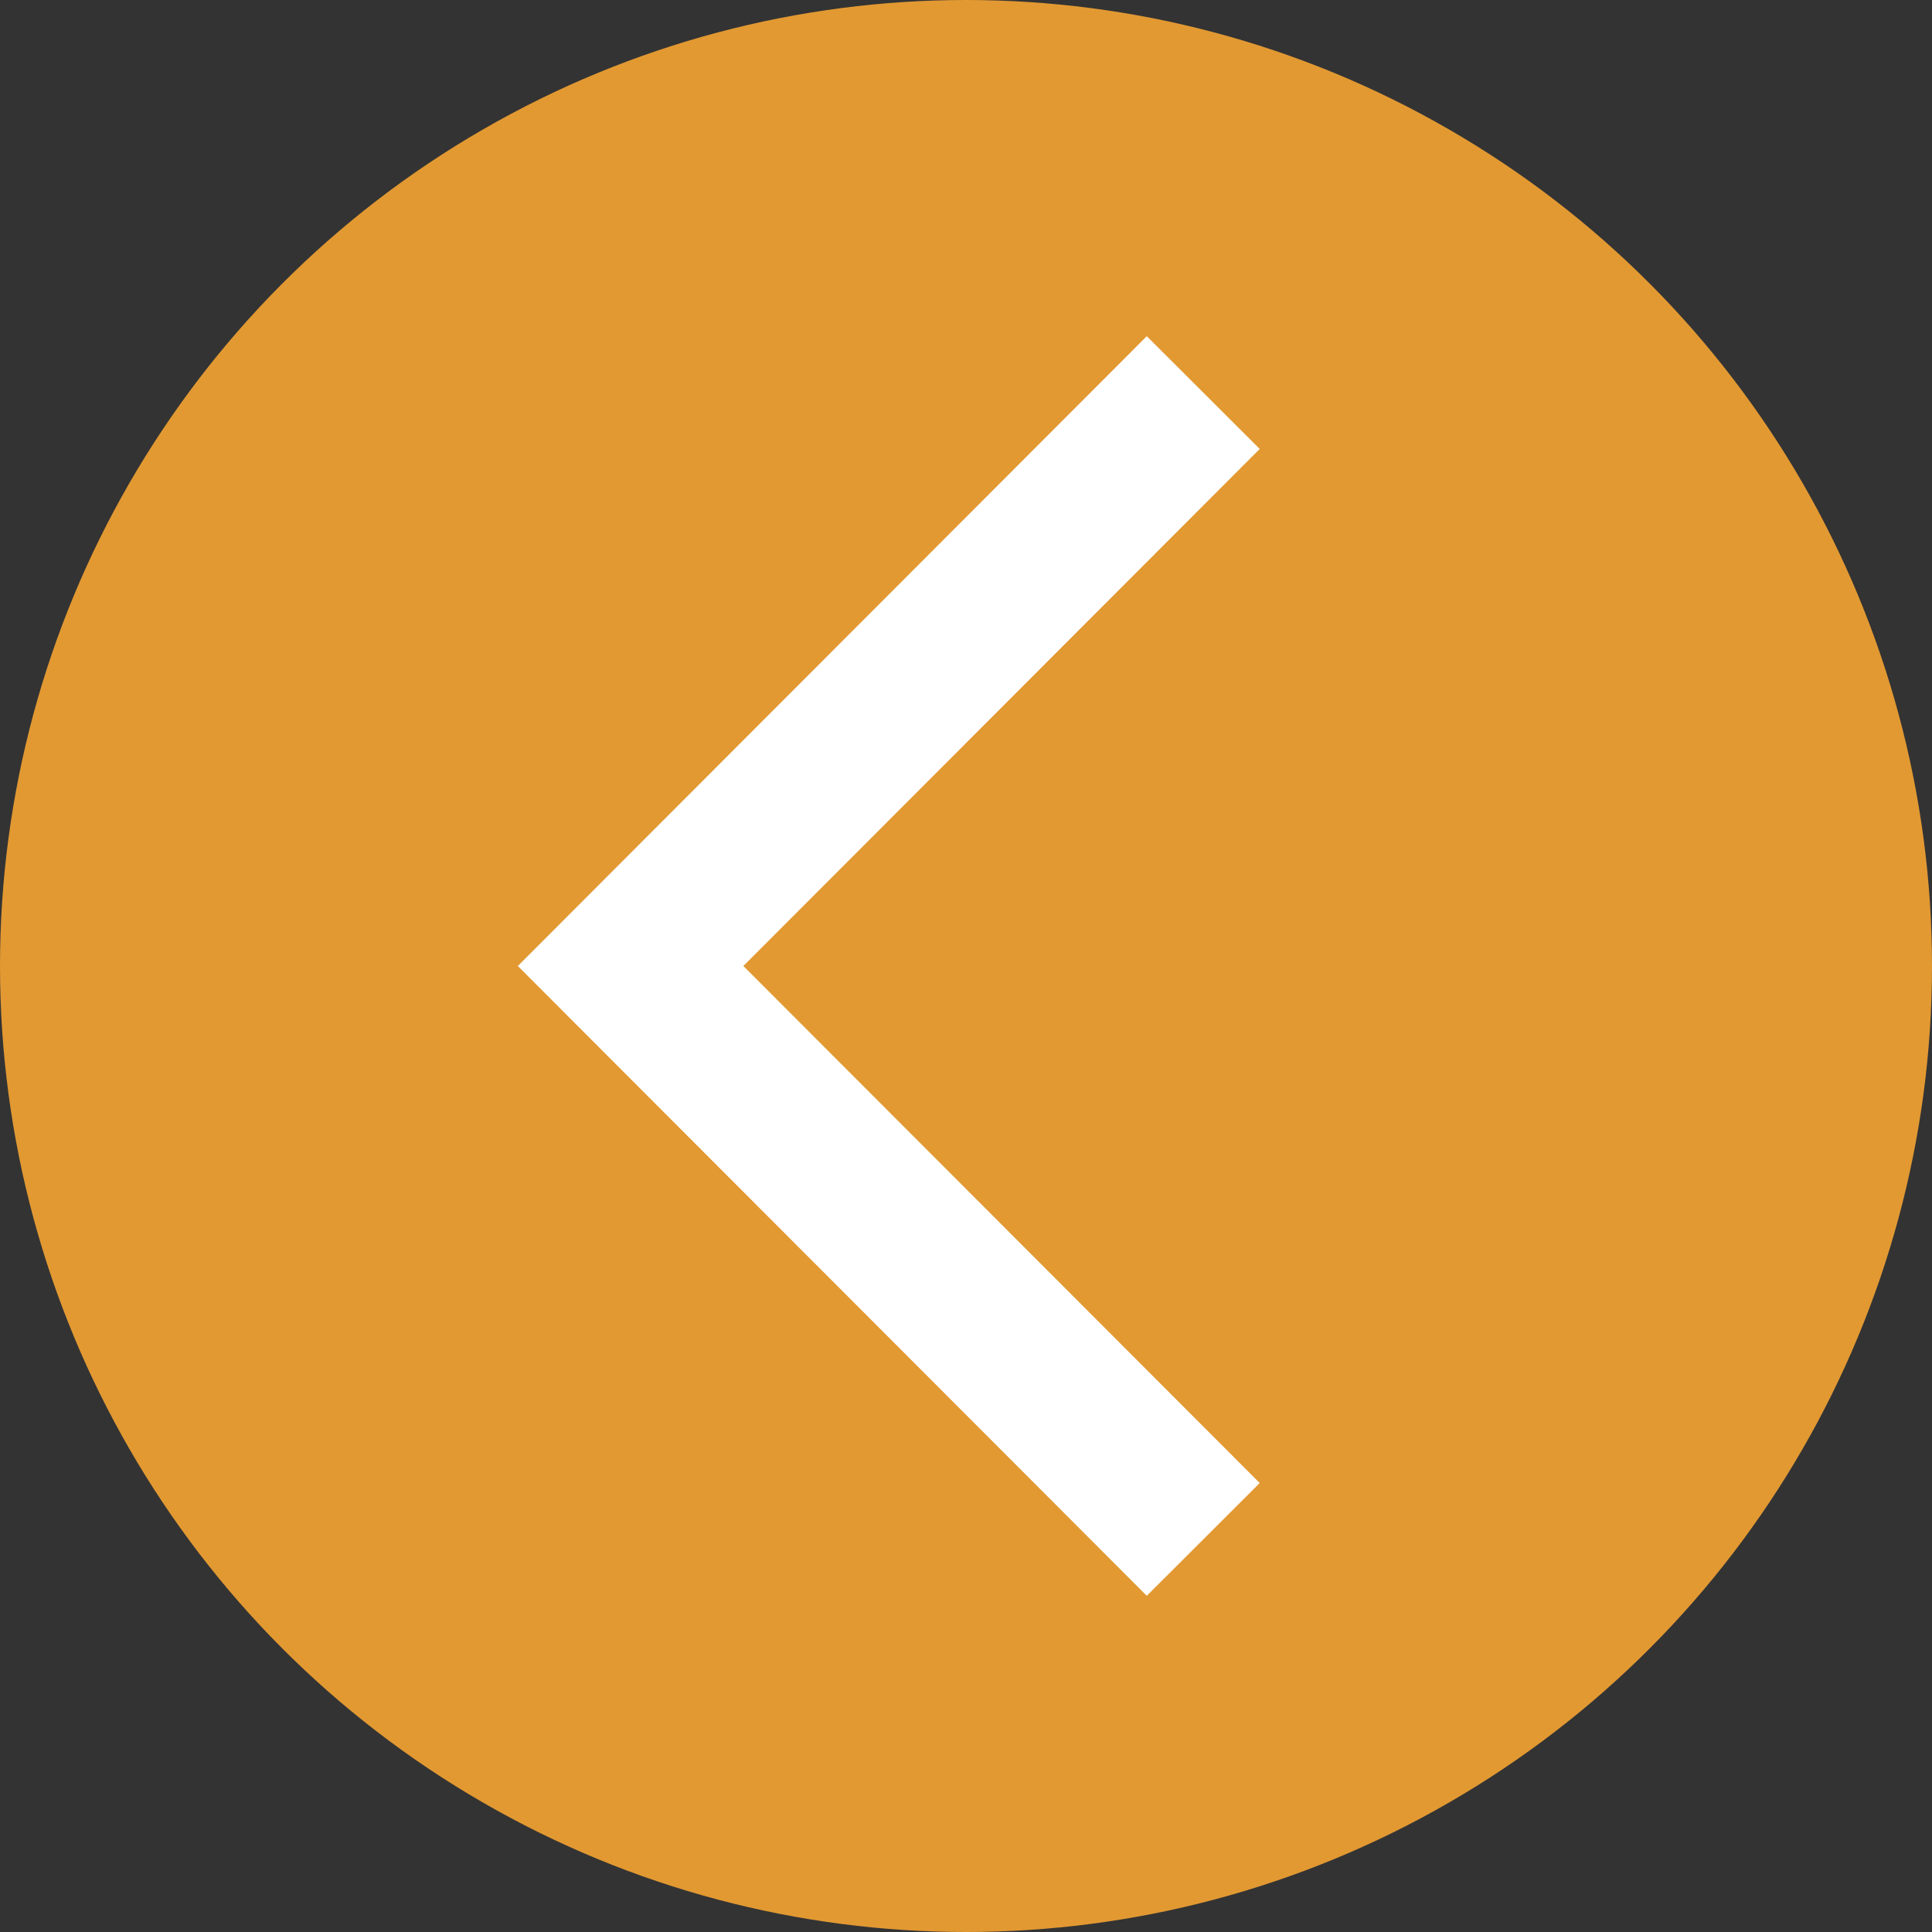 <?xml version="1.0" encoding="utf-8"?>
<!-- Generator: Adobe Illustrator 25.2.1, SVG Export Plug-In . SVG Version: 6.00 Build 0)  -->
<svg version="1.1" id="Calque_1" xmlns="http://www.w3.org/2000/svg" xmlns:xlink="http://www.w3.org/1999/xlink" x="0px" y="0px"
	 viewBox="0 0 25 25" style="enable-background:new 0 0 25 25;" xml:space="preserve">
<rect x="0" y="0" width="25" height="25" fill="#333333" stroke="none"/>
<style type="text/css">
	.st0{fill:#E29932;}
	.st1{fill:none;stroke:#FFFFFF;stroke-width:2.065;stroke-miterlimit:10;}
</style>
<circle class="st0" cx="12.5" cy="12.5" r="12.5"/>
<polyline class="st1" points="15.57,19.92 8.16,12.5 15.57,5.08 "/>
</svg>
